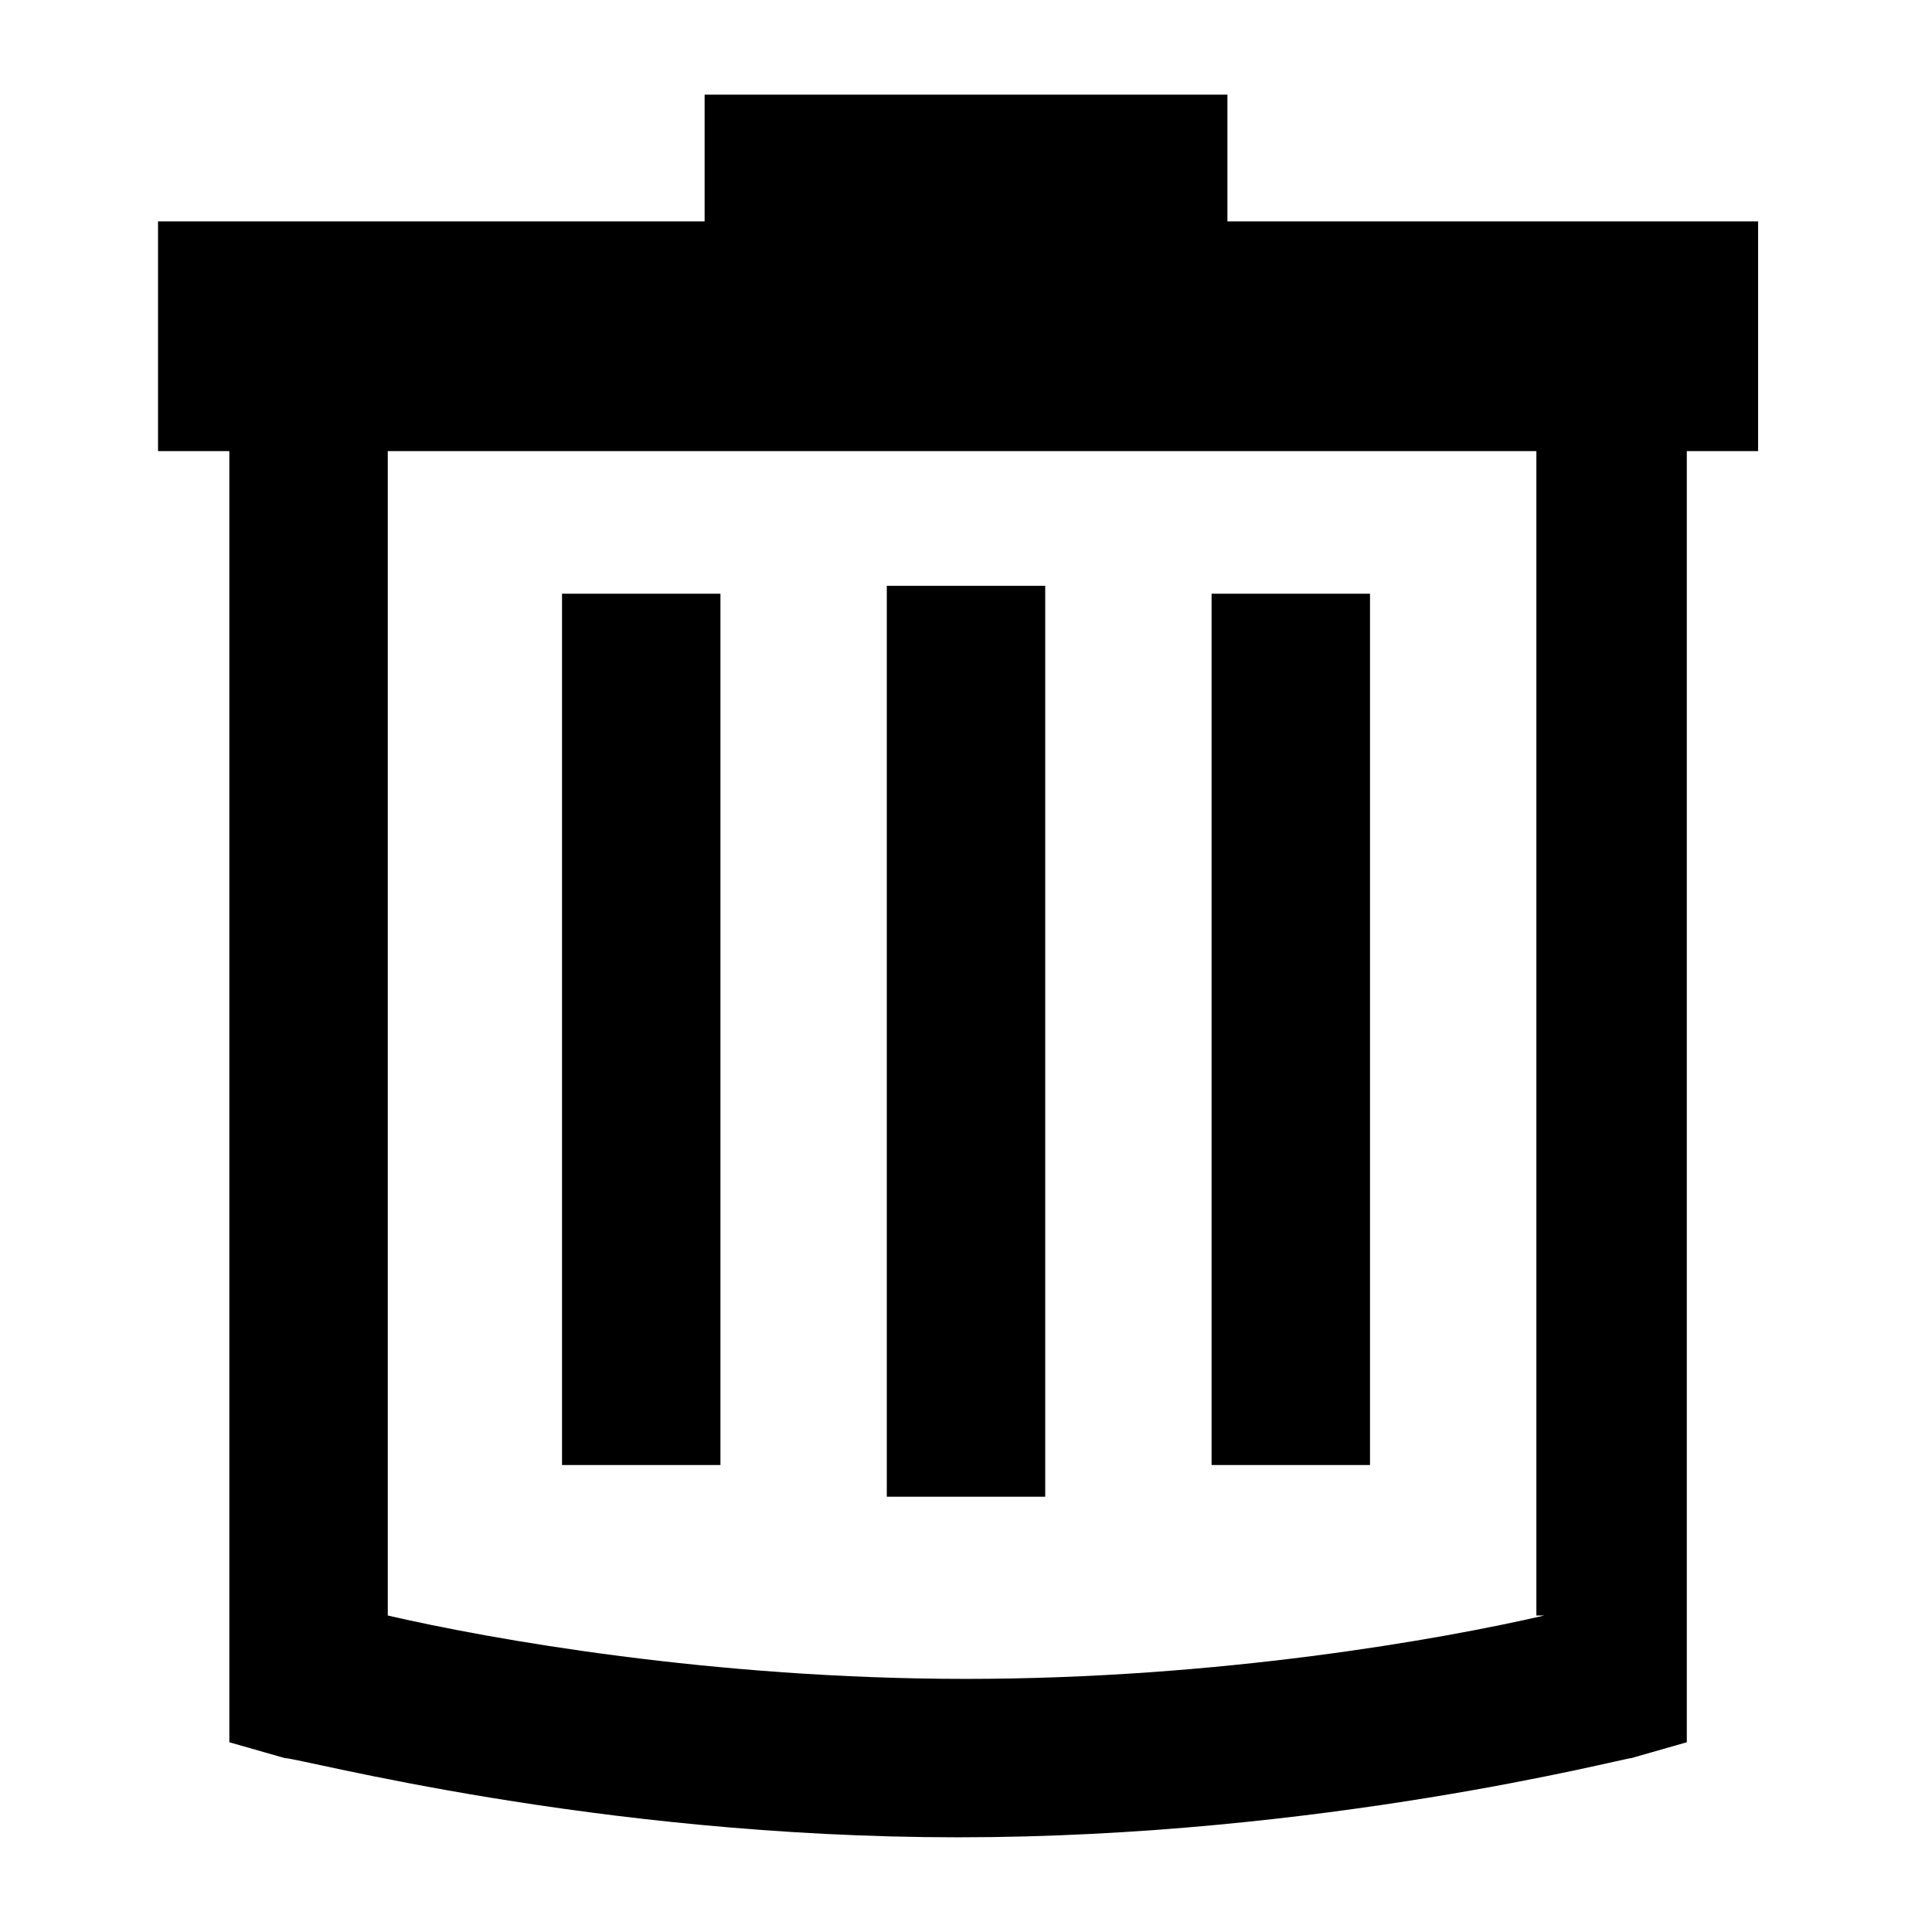 <?xml version="1.0" encoding="UTF-8"?>
<!-- Uploaded to: SVG Repo, www.svgrepo.com, Generator: SVG Repo Mixer Tools -->
<svg fill="#000000" width="800px" height="800px" version="1.1" viewBox="144 144 512 512" xmlns="http://www.w3.org/2000/svg">
 <path d="m614.12 202.67h-144.84v-33.586h-138.55v33.586h-144.85v60.879h18.895v342.17l14.691 4.195c4.199 0 81.867 20.992 178.43 20.992 96.562 0 176.33-20.992 178.43-20.992l14.695-4.199v-342.17h18.891v-60.879zm-60.875 369.46c-27.293 6.297-86.07 16.793-153.24 16.793-67.176 0-125.95-10.496-153.24-16.793v-308.58h304.39v308.58zm-132.25-31.488h-41.984v-241.41h41.984zm-86.07-8.395h-41.984v-230.91h41.984zm172.14 0h-41.984v-230.91h41.984z"/>
</svg>